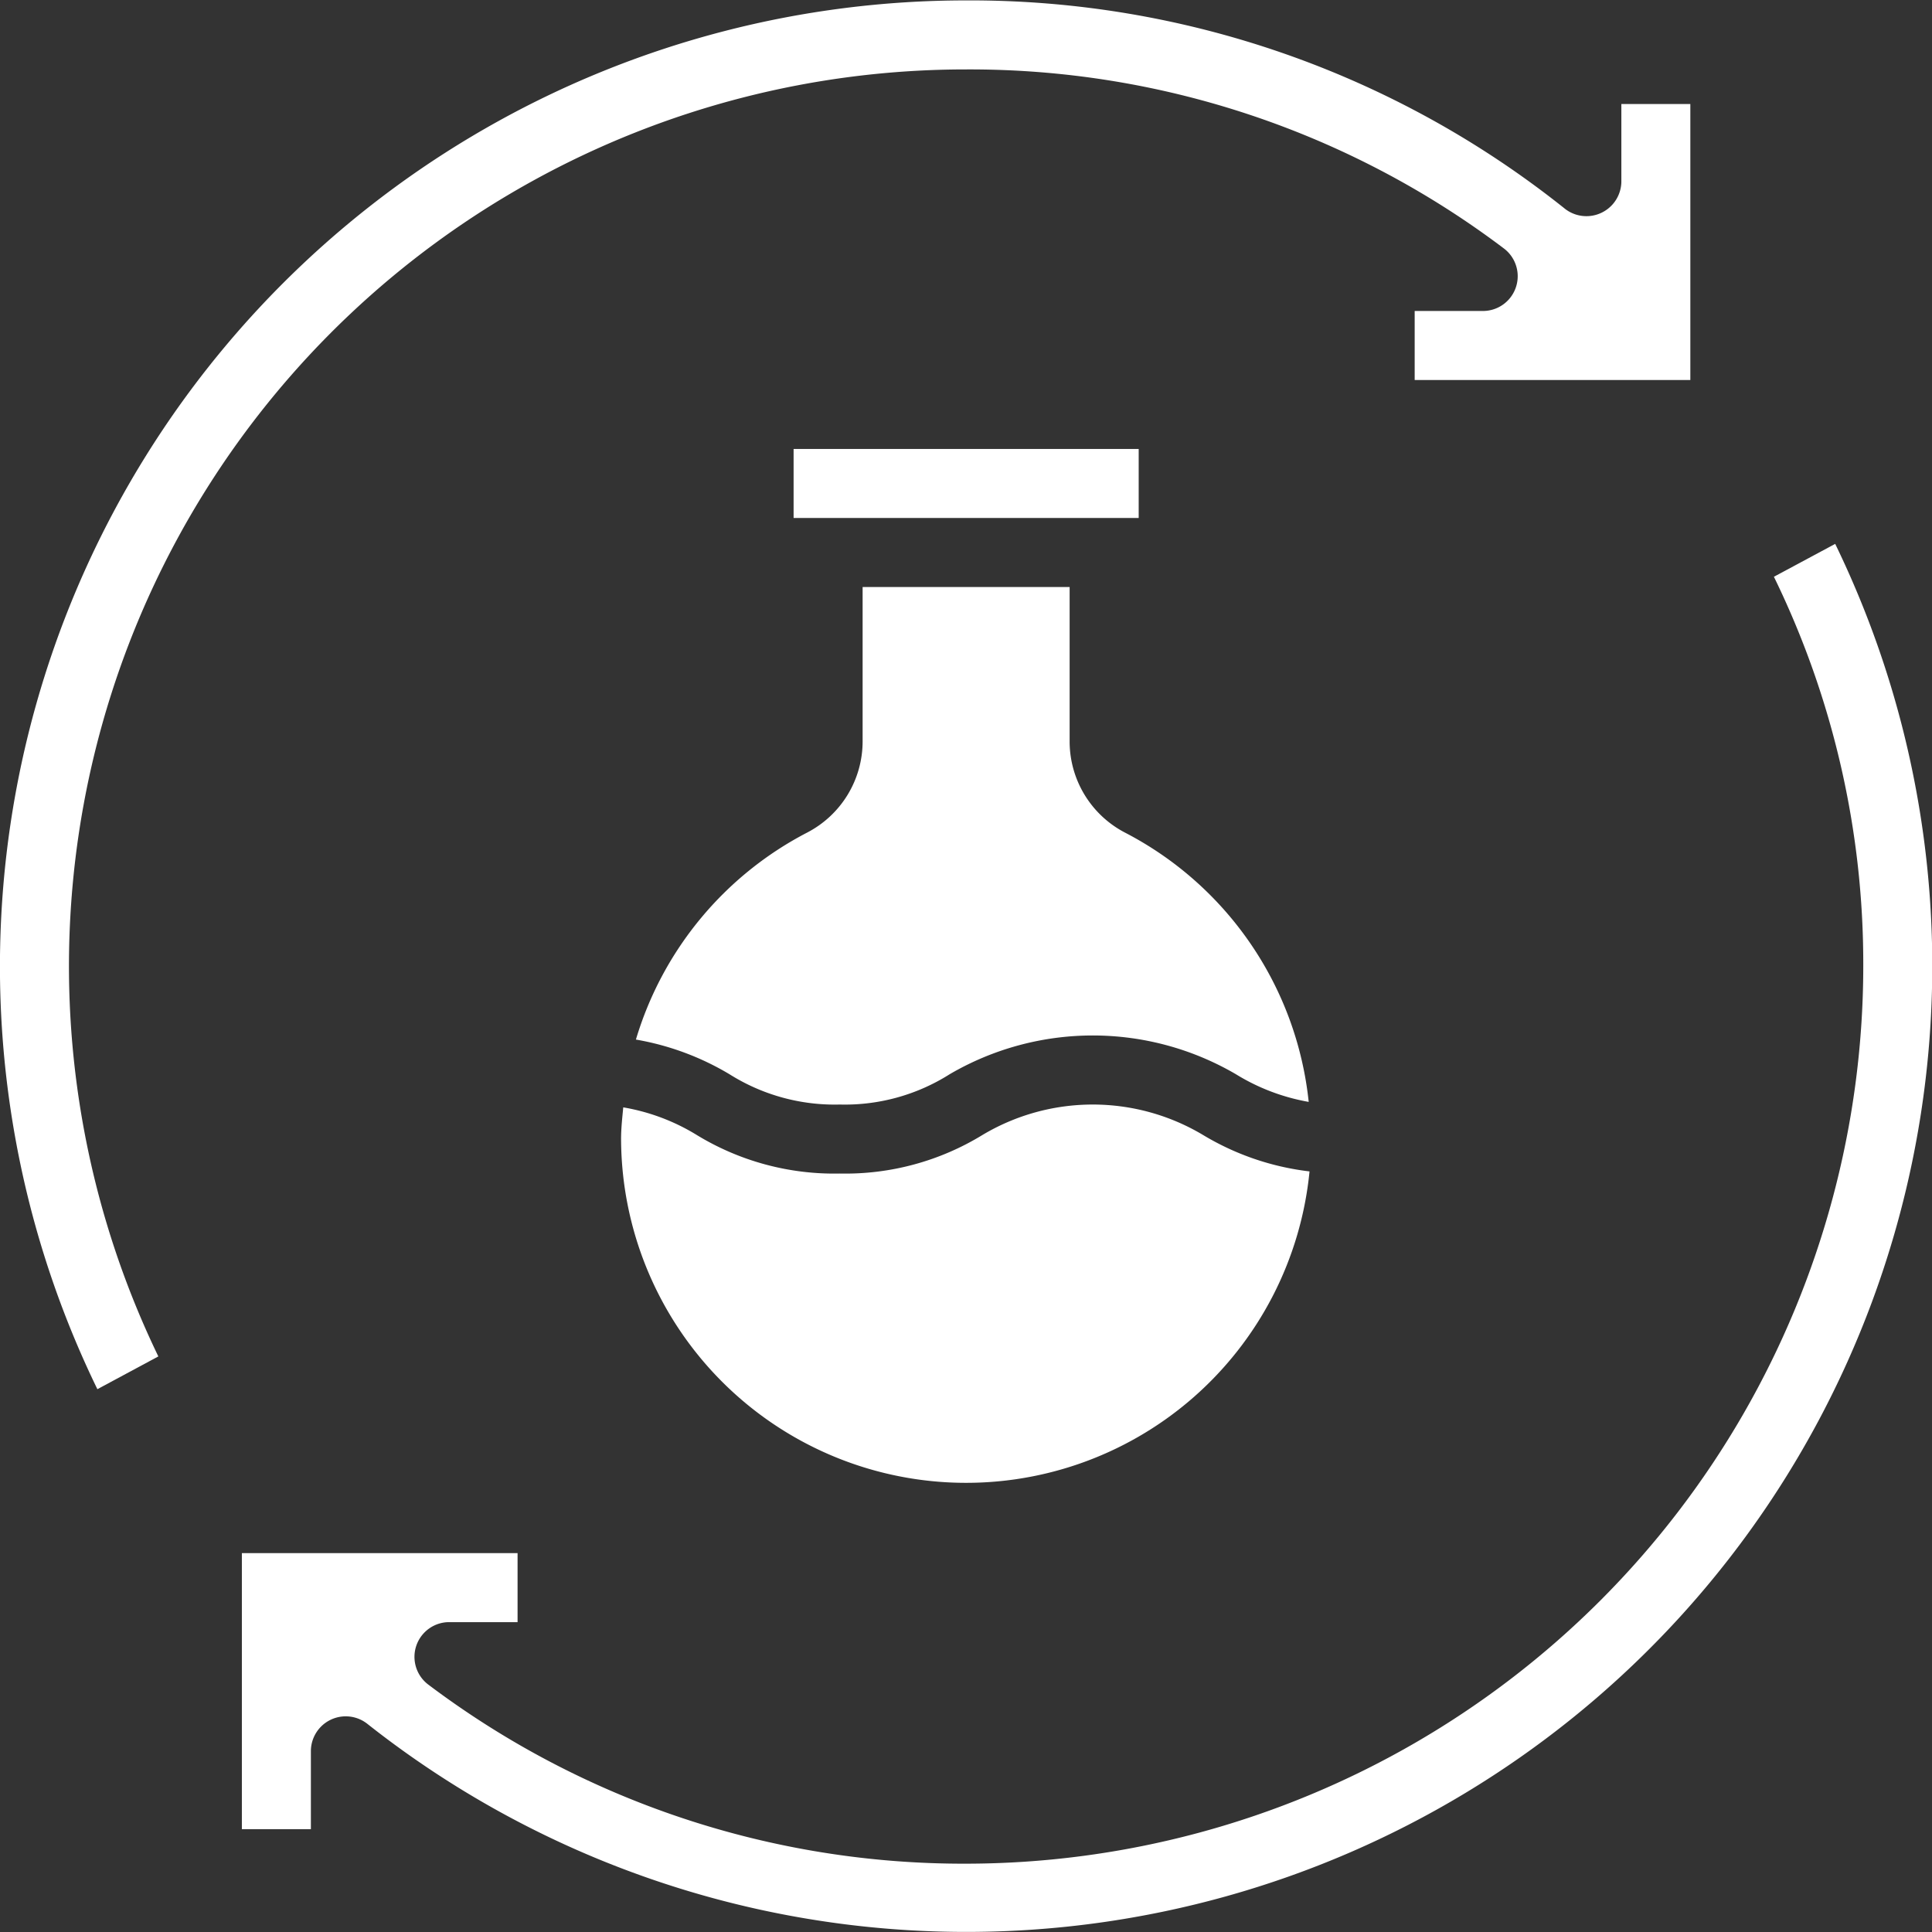 <svg xmlns="http://www.w3.org/2000/svg" xmlns:xlink="http://www.w3.org/1999/xlink" width="47" height="47" viewBox="0 0 47 47">
  <rect x="0" y="0" width="47" height="47" fill="#333333" stroke="none"/>
  <defs>
    <clipPath id="clip-path">
      <rect id="Rectangle_13" data-name="Rectangle 13" width="47" height="47" transform="translate(1061 1781)" fill="#fff"/>
    </clipPath>
  </defs>
  <g id="Mask_Group_9" data-name="Mask Group 9" transform="translate(-1061 -1781)" clip-path="url(#clip-path)">
    <g id="noun-scientific-process-4242053" transform="translate(1059.321 1779.331)">
      <path id="Path_54" data-name="Path 54" d="M5.531,34.667A21.815,21.815,0,0,1,25.182,3.358,21.543,21.543,0,0,1,38.277,7.723a.846.846,0,0,1-.5,1.511H36.094v1.679H42.8V4.2H41.122v1.9a.85.85,0,0,1-1.362.656A23.174,23.174,0,0,0,25.182,1.679,23.5,23.5,0,0,0,4.048,35.464Z" fill="#fff"/>
      <path id="Path_55" data-name="Path 55" d="M44.833,15.7a21.447,21.447,0,0,1,2.174,9.485A21.848,21.848,0,0,1,25.182,47.007a21.626,21.626,0,0,1-13.095-4.365.845.845,0,0,1,.5-1.511H14.27V39.452H7.563v6.715H9.242V44.253a.848.848,0,0,1,1.363-.656A23.5,23.5,0,0,0,46.324,14.9Z" fill="#fff"/>
      <path id="Path_56" data-name="Path 56" d="M16.788,29.379a8.394,8.394,0,0,0,16.748.787,6.481,6.481,0,0,1-2.595-.889,5.231,5.231,0,0,0-5.357,0,6.389,6.389,0,0,1-3.474.941,6.419,6.419,0,0,1-3.481-.938,5.016,5.016,0,0,0-1.788-.672c-.024.257-.053.51-.053.771Z" fill="#fff"/>
      <path id="Path_57" data-name="Path 57" d="M20.985,12.591H29.38V14.27H20.985Z" fill="#fff"/>
      <path id="Path_58" data-name="Path 58" d="M17.15,26.959a6.608,6.608,0,0,1,2.28.846,4.8,4.8,0,0,0,2.68.734,4.766,4.766,0,0,0,2.67-.736,6.9,6.9,0,0,1,6.967,0,5.024,5.024,0,0,0,1.769.672,8.36,8.36,0,0,0-4.461-6.547A2.5,2.5,0,0,1,27.7,19.7V15.949H22.664V19.7a2.5,2.5,0,0,1-1.351,2.224,8.366,8.366,0,0,0-4.163,5.031Z" fill="#fff"/>
    </g>
  </g>
</svg>
